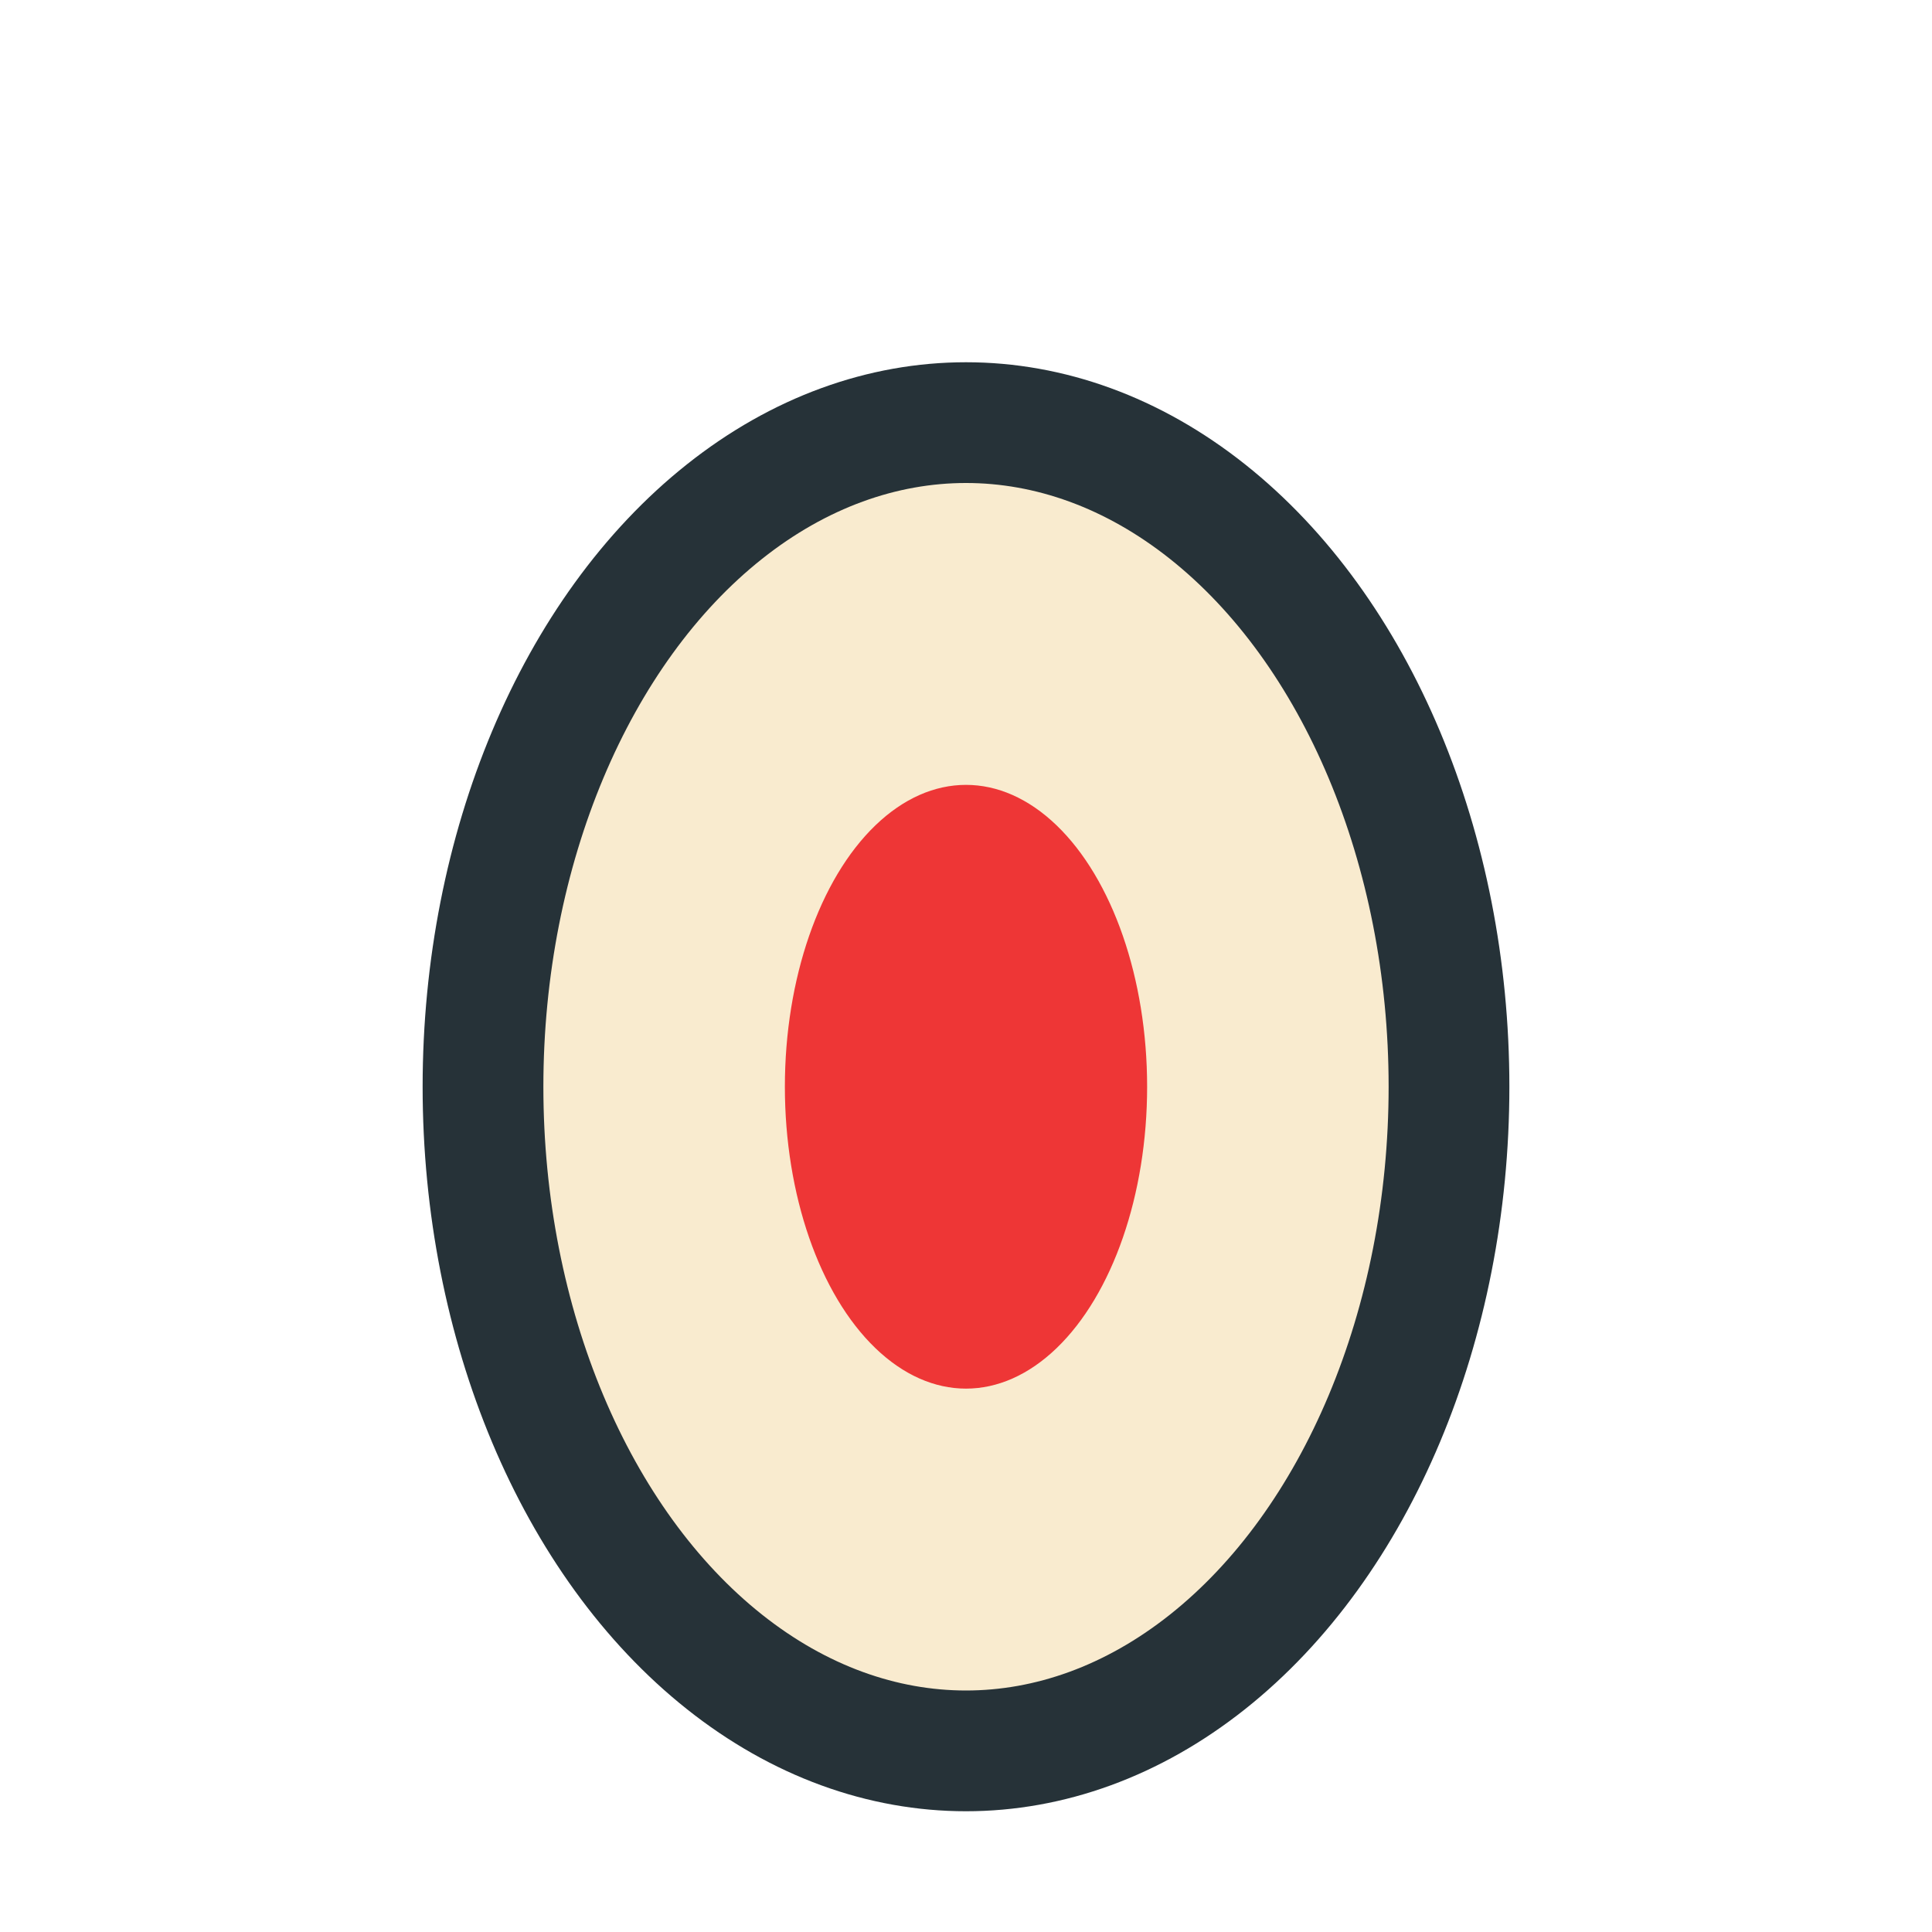 <?xml version="1.0" encoding="UTF-8"?>
<svg xmlns="http://www.w3.org/2000/svg" width="32" height="32" viewBox="0 0 32 32"><ellipse cx="16" cy="18" rx="8" ry="11" fill="#F9EBCF" stroke="#263238" stroke-width="2"/><ellipse cx="16" cy="18" rx="3" ry="5" fill="#EE3636"/></svg>